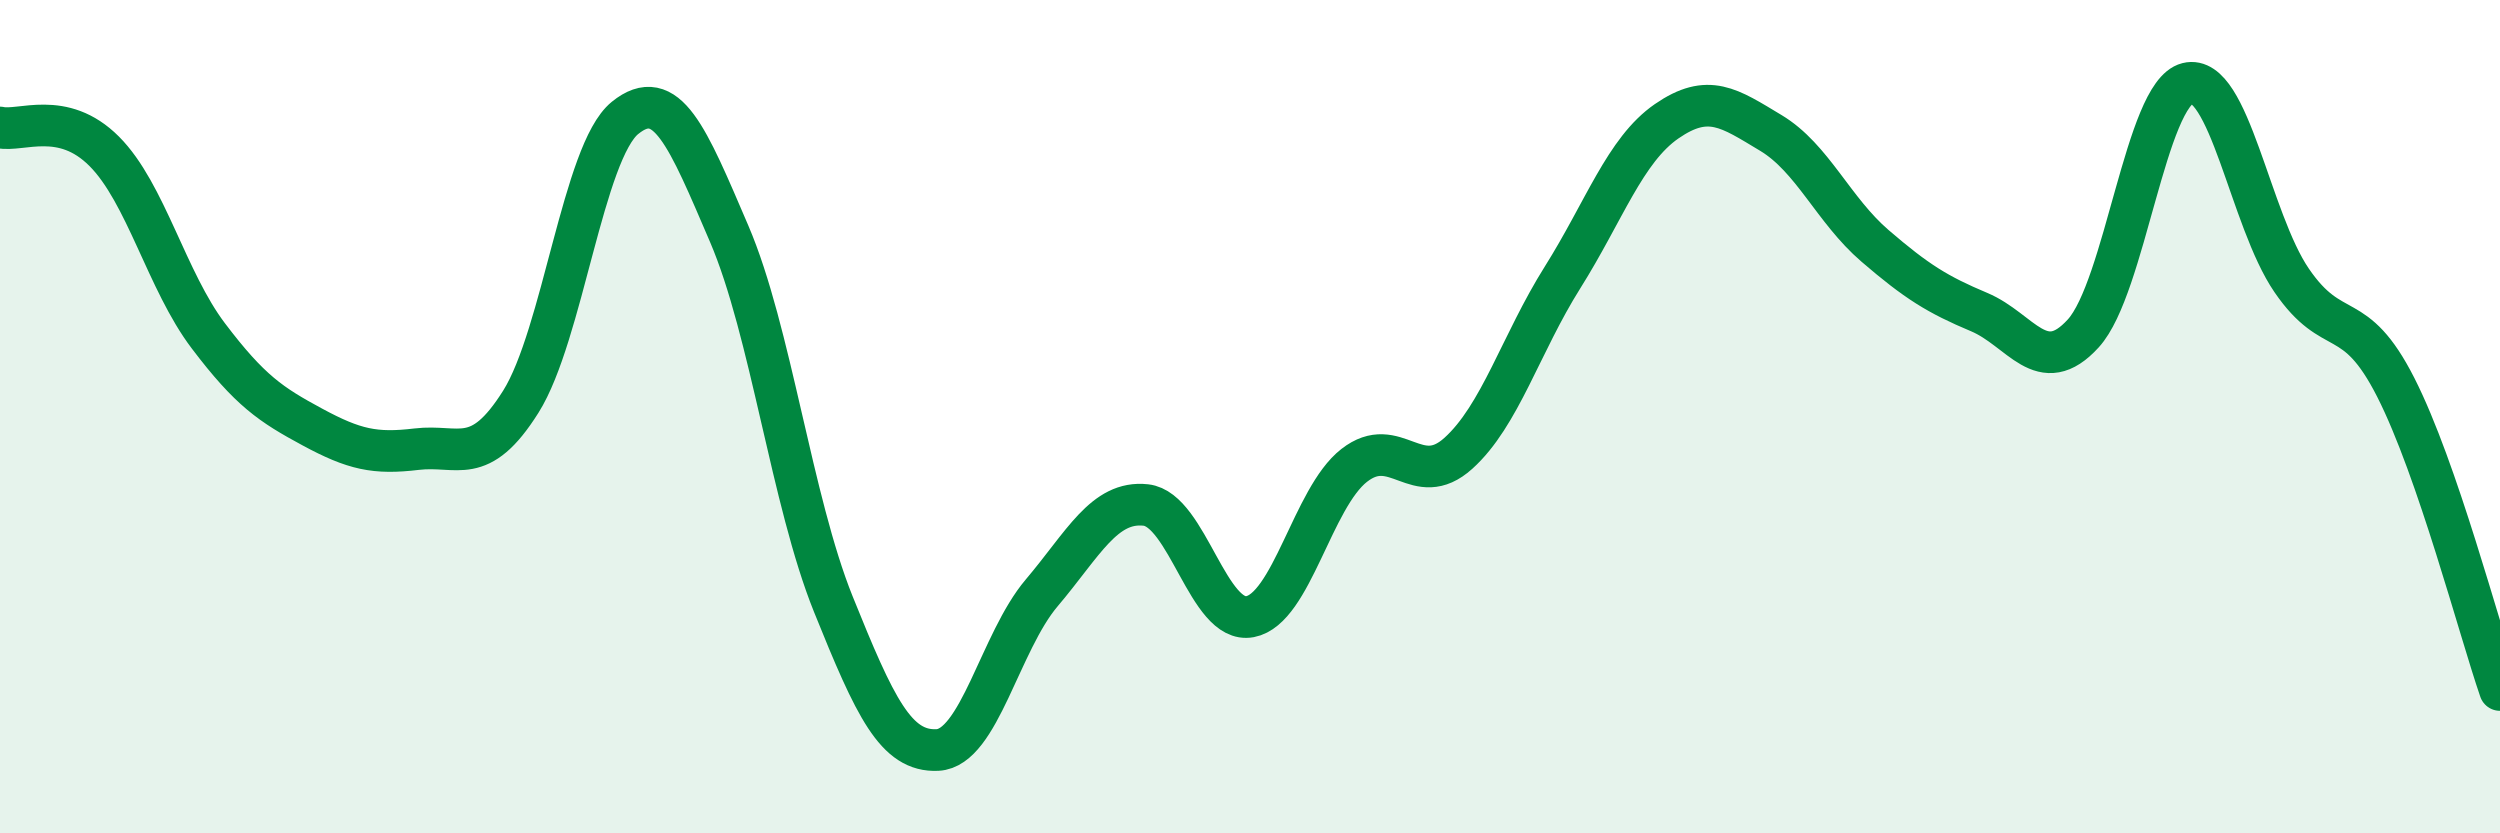 
    <svg width="60" height="20" viewBox="0 0 60 20" xmlns="http://www.w3.org/2000/svg">
      <path
        d="M 0,3.06 C 0.5,3.17 1.5,2.63 2.5,3.63 C 3.5,4.63 4,6.74 5,8.06 C 6,9.38 6.5,9.71 7.5,10.25 C 8.5,10.79 9,10.9 10,10.78 C 11,10.66 11.5,11.23 12.5,9.64 C 13.5,8.05 14,3.64 15,2.83 C 16,2.02 16.5,3.28 17.5,5.61 C 18.5,7.94 19,12.02 20,14.5 C 21,16.98 21.5,18.05 22.5,18 C 23.5,17.95 24,15.41 25,14.23 C 26,13.05 26.5,12.01 27.5,12.12 C 28.5,12.23 29,14.99 30,14.8 C 31,14.61 31.5,11.95 32.5,11.17 C 33.5,10.39 34,11.78 35,10.88 C 36,9.98 36.5,8.25 37.5,6.66 C 38.5,5.07 39,3.6 40,2.91 C 41,2.22 41.5,2.59 42.5,3.19 C 43.5,3.79 44,5.04 45,5.9 C 46,6.76 46.5,7.07 47.5,7.49 C 48.5,7.91 49,9.1 50,8 C 51,6.9 51.5,2.25 52.5,2 C 53.5,1.75 54,5.27 55,6.73 C 56,8.19 56.5,7.33 57.5,9.3 C 58.5,11.27 59.5,15.11 60,16.56L60 20L0 20Z"
        fill="#008740"
        opacity="0.1"
        stroke-linecap="round"
        stroke-linejoin="round"
      />
      <path
        d="M 0,3.06 C 0.5,3.17 1.5,2.63 2.5,3.63 C 3.5,4.63 4,6.74 5,8.06 C 6,9.38 6.5,9.71 7.5,10.25 C 8.5,10.79 9,10.9 10,10.78 C 11,10.66 11.5,11.23 12.5,9.64 C 13.5,8.05 14,3.64 15,2.83 C 16,2.02 16.5,3.28 17.5,5.61 C 18.5,7.94 19,12.02 20,14.5 C 21,16.98 21.5,18.05 22.5,18 C 23.5,17.95 24,15.41 25,14.23 C 26,13.05 26.5,12.01 27.5,12.12 C 28.5,12.23 29,14.99 30,14.8 C 31,14.61 31.5,11.95 32.5,11.17 C 33.5,10.39 34,11.78 35,10.88 C 36,9.98 36.5,8.25 37.5,6.66 C 38.5,5.07 39,3.6 40,2.91 C 41,2.22 41.5,2.59 42.5,3.19 C 43.5,3.79 44,5.04 45,5.9 C 46,6.76 46.5,7.07 47.5,7.49 C 48.5,7.91 49,9.1 50,8 C 51,6.9 51.5,2.25 52.5,2 C 53.5,1.75 54,5.27 55,6.73 C 56,8.19 56.5,7.33 57.5,9.3 C 58.5,11.27 59.5,15.11 60,16.56"
        stroke="#008740"
        stroke-width="1"
        fill="none"
        stroke-linecap="round"
        stroke-linejoin="round"
      />
    </svg>
  